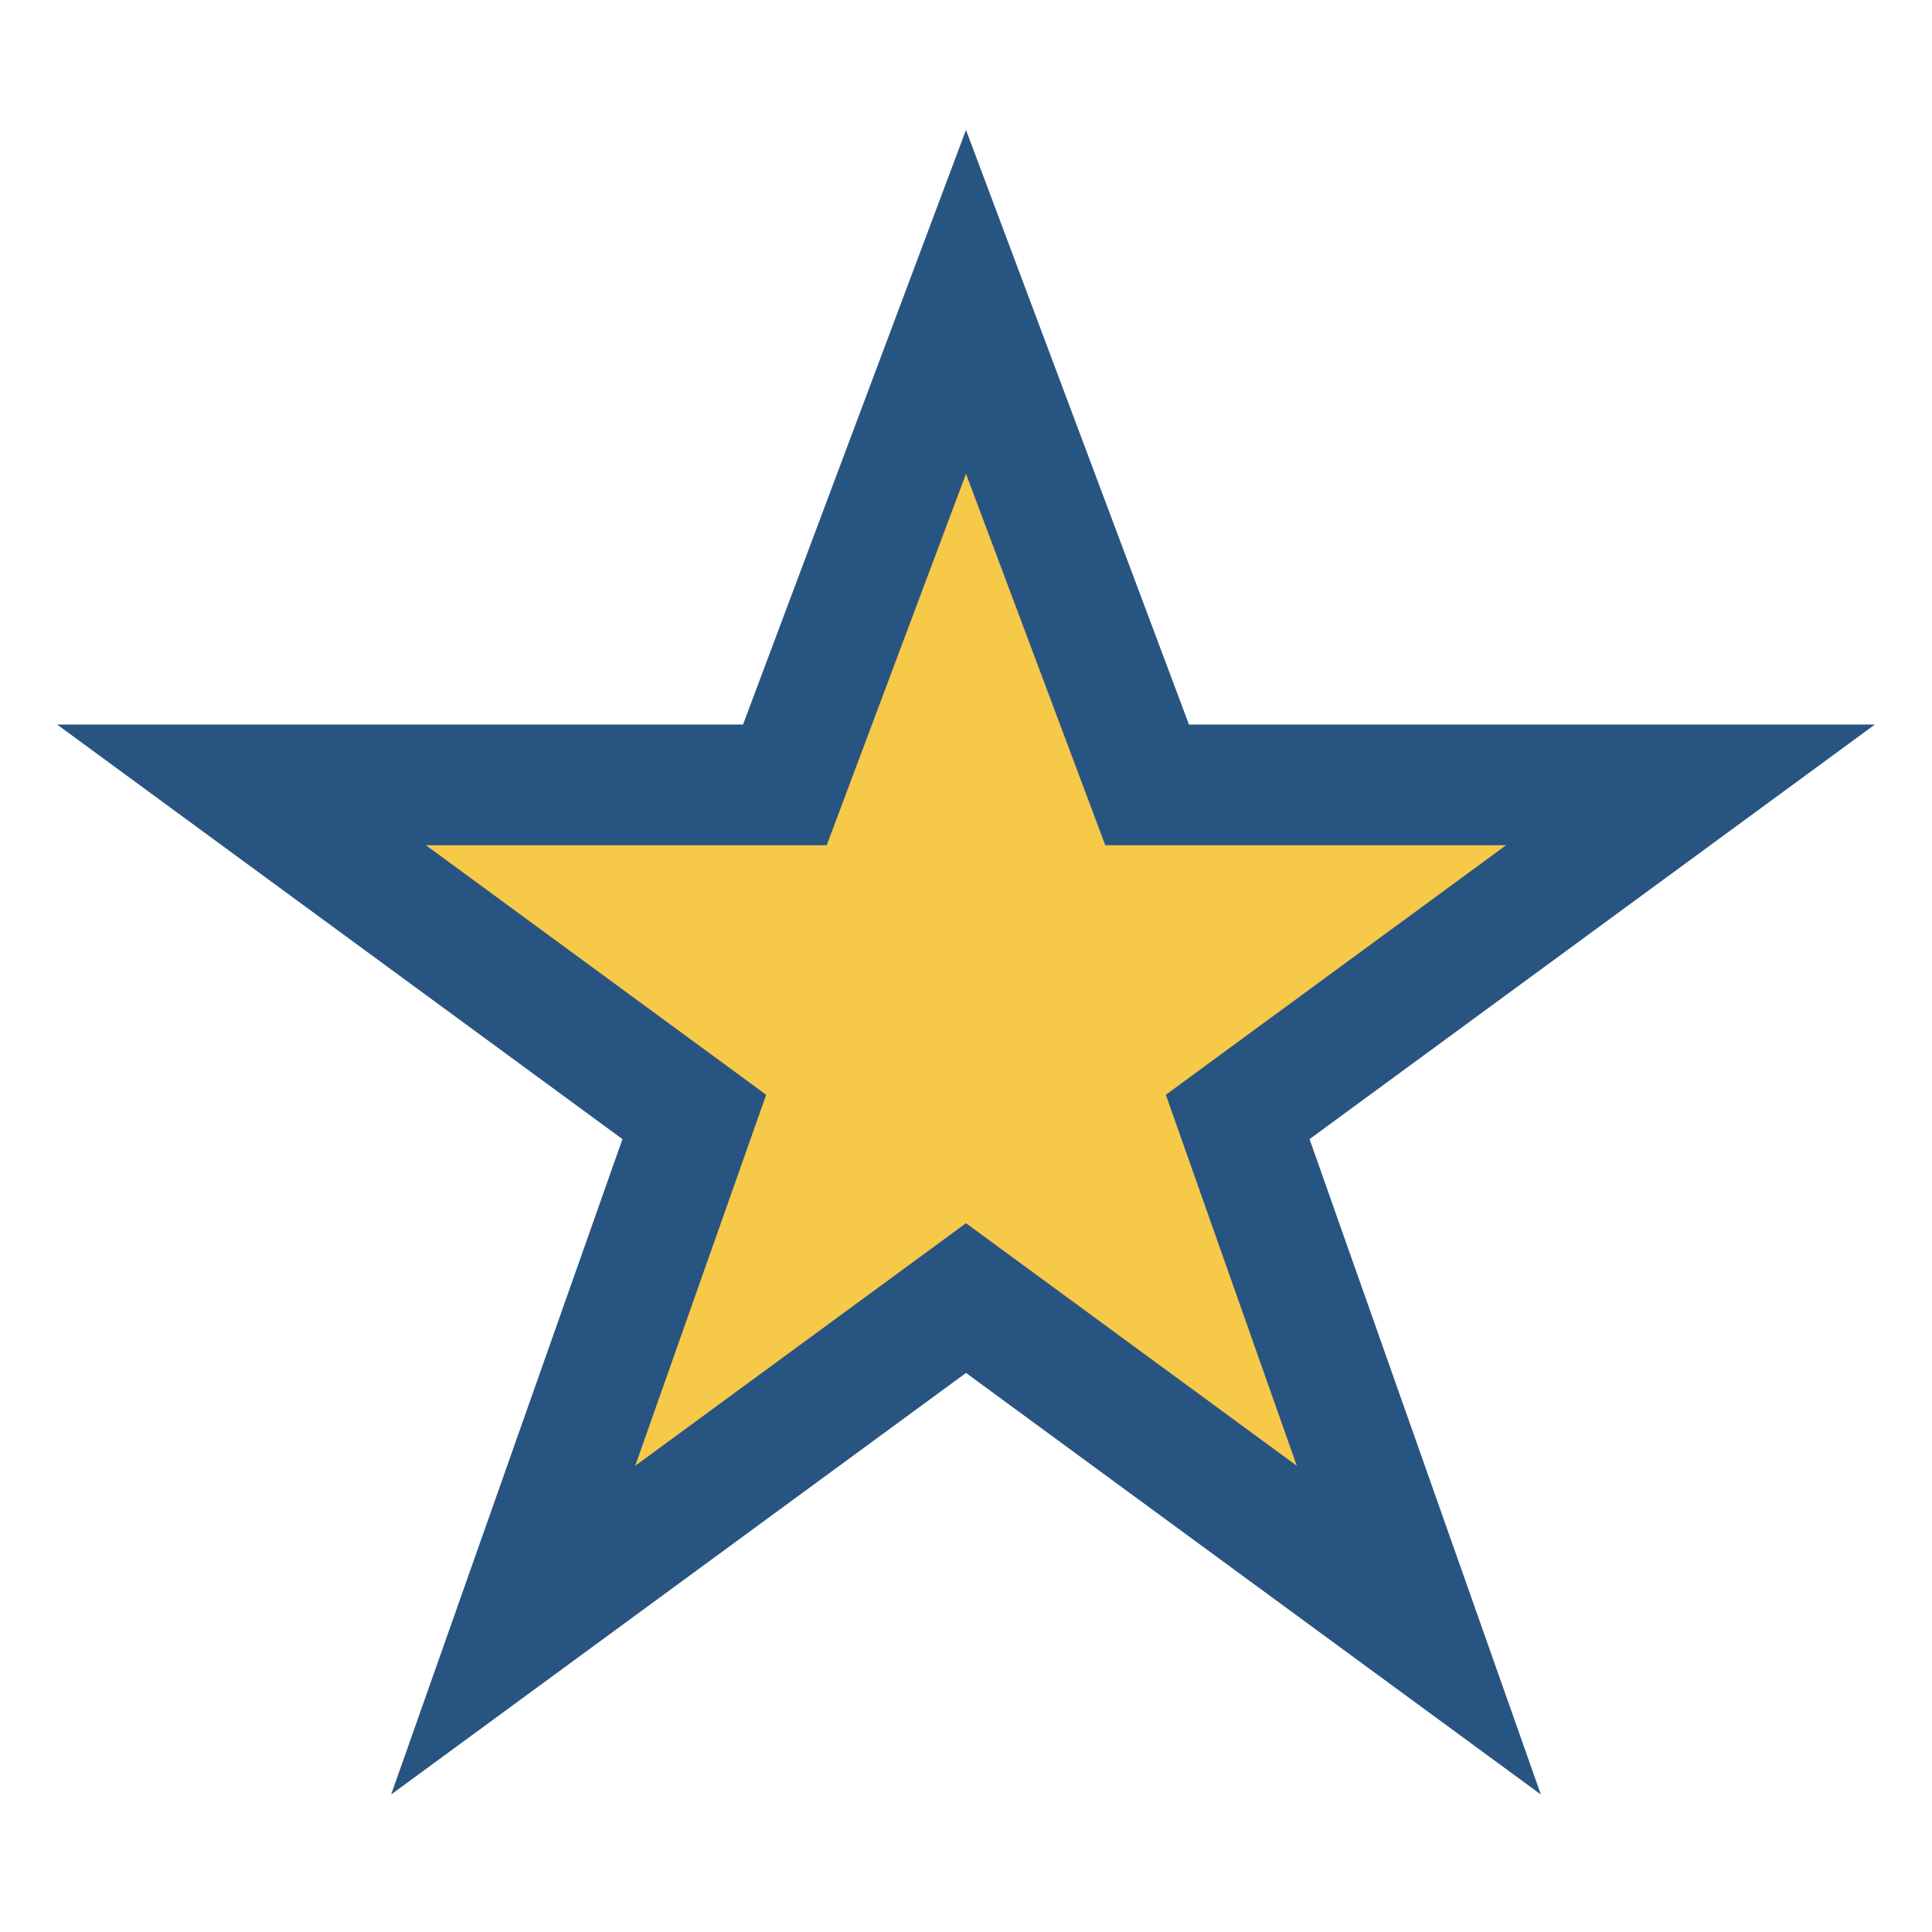 <?xml version="1.0" encoding="UTF-8"?>
<svg xmlns="http://www.w3.org/2000/svg" width="32" height="32" viewBox="0 0 32 32"><polygon points="16,5 19,13 28,13 20.5,18.5 23.5,27 16,21.5 8.5,27 11.5,18.5 4,13 13,13" fill="#F7C948" stroke="#285482" stroke-width="2"/></svg>